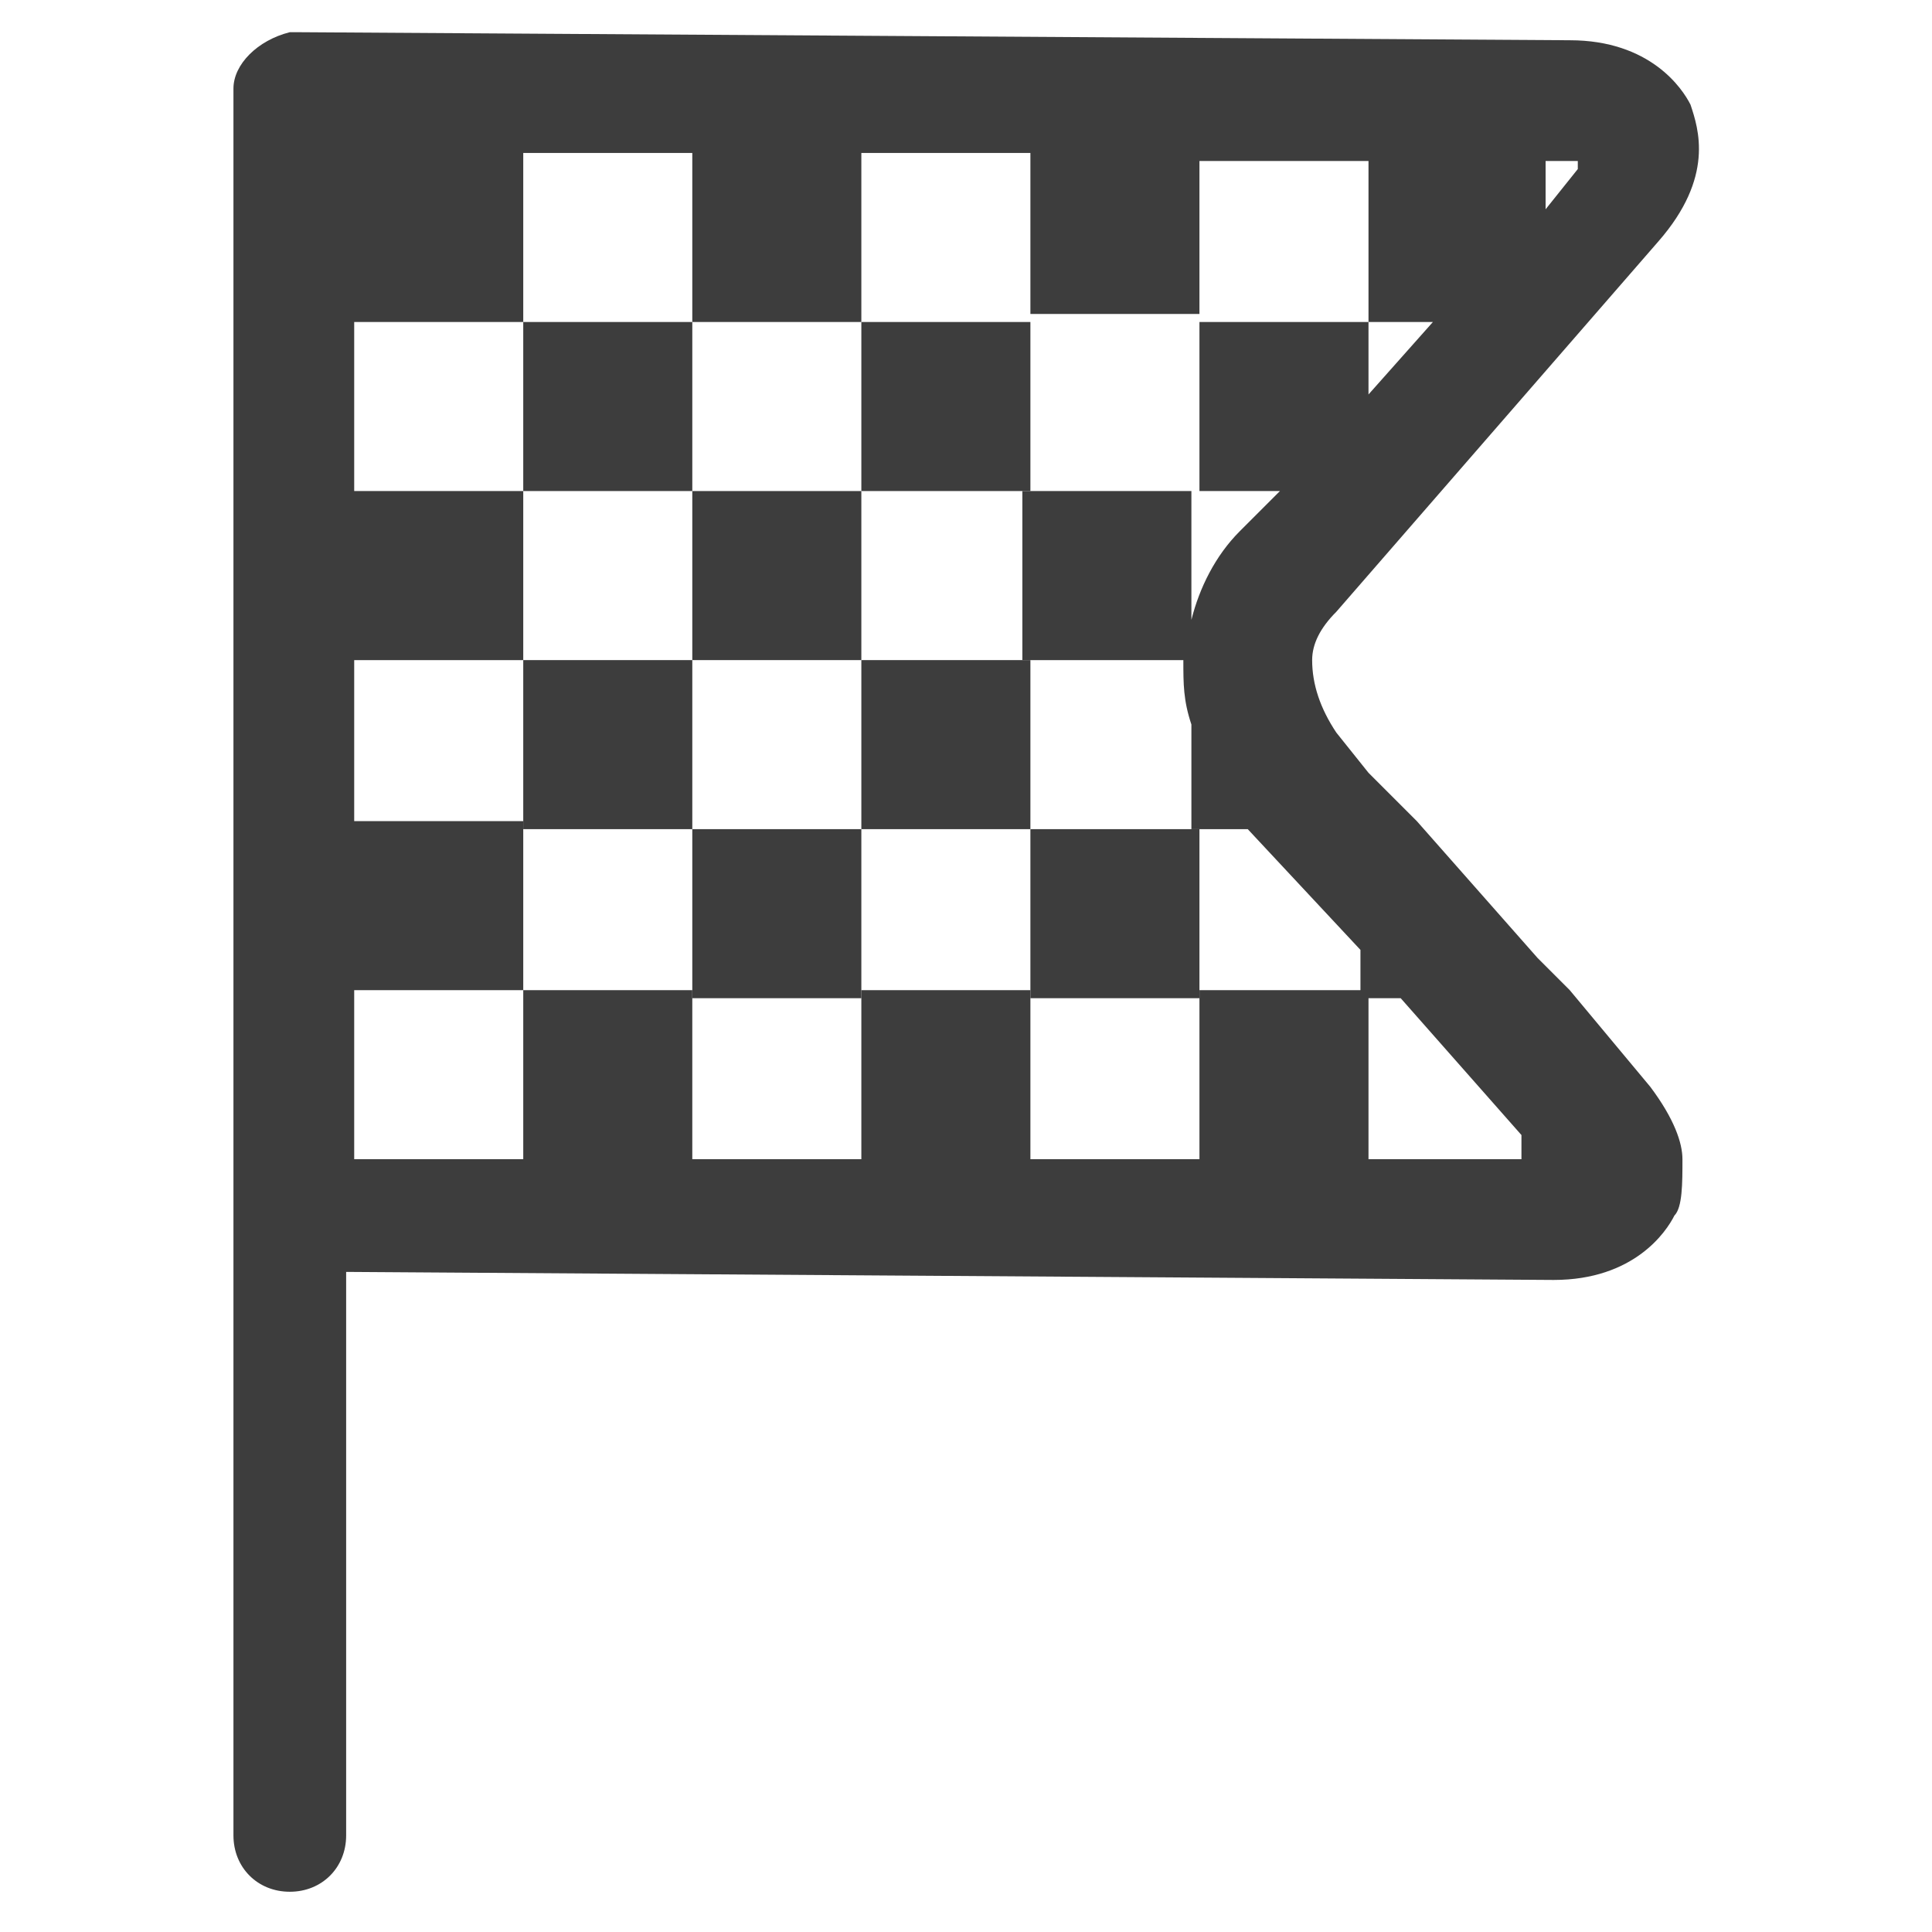 <svg width="24" height="24" viewBox="0 0 24 24" fill="none" xmlns="http://www.w3.org/2000/svg">
<path d="M8.6 4H6.5V6.1H8.6V4Z" fill="#3D3D3D"/>
<path d="M8.6 8.2H6.5V10.3H8.6V8.2Z" fill="#3D3D3D"/>
<path d="M10.7 6.1H8.6V8.2H10.7V6.1Z" fill="#3D3D3D"/>
<path d="M10.7 10.3H8.6V12.4H10.7V10.3Z" fill="#3D3D3D"/>
<path d="M12.8 4H10.7V6.1H12.8V4Z" fill="#3D3D3D"/>
<path d="M12.8 8.2H10.7V10.3H12.8V8.2Z" fill="#3D3D3D"/>
<path d="M14.9 10.3H12.8V12.4H14.9V10.3Z" fill="#3D3D3D"/>
<path d="M20.5 13.5L19.5 12.3L19.1 11.9L17.6 10.2L17 9.6L16.6 9.1C16.4 8.8 16.3 8.5 16.3 8.2C16.3 8 16.4 7.8 16.6 7.6L20.6 3C21.3 2.2 21.1 1.6 21 1.3C20.9 1.1 20.5 0.5 19.5 0.5L3.7 0.4H3.6C3.2 0.5 2.9 0.8 2.9 1.1V22.8C2.9 23.2 3.2 23.5 3.6 23.5C4 23.5 4.3 23.2 4.3 22.8V15.8L19.3 15.9C20.3 15.9 20.7 15.3 20.8 15.1C20.9 15 20.9 14.7 20.9 14.4C20.9 14.2 20.8 13.9 20.5 13.5ZM19.1 2H19.5C19.5 2 19.5 2 19.6 2C19.6 2 19.6 2 19.6 2.1L19.2 2.6V2H19.1ZM19.1 14.4H17V12.3H14.9V14.4H12.8V12.3H10.7V14.4H8.6V12.3H6.5V14.4H4.4V12.3H6.5V10.2H4.4V8.2H6.5V6.1H4.4V4H6.5V1.9H8.6V4H10.7V1.9H12.8V3.9H14.9V2H17V4H17.8L17 4.9V4H14.9V6.1H15.9L15.4 6.6C15.1 6.9 14.9 7.3 14.8 7.7V6.1H12.7V8.2H14.7C14.7 8.5 14.7 8.7 14.8 9V10.3H15.5L16.9 11.8V12.4H17.4L18.9 14.1V14.4H19.1Z" fill="#3D3D3D"/>
</svg>
